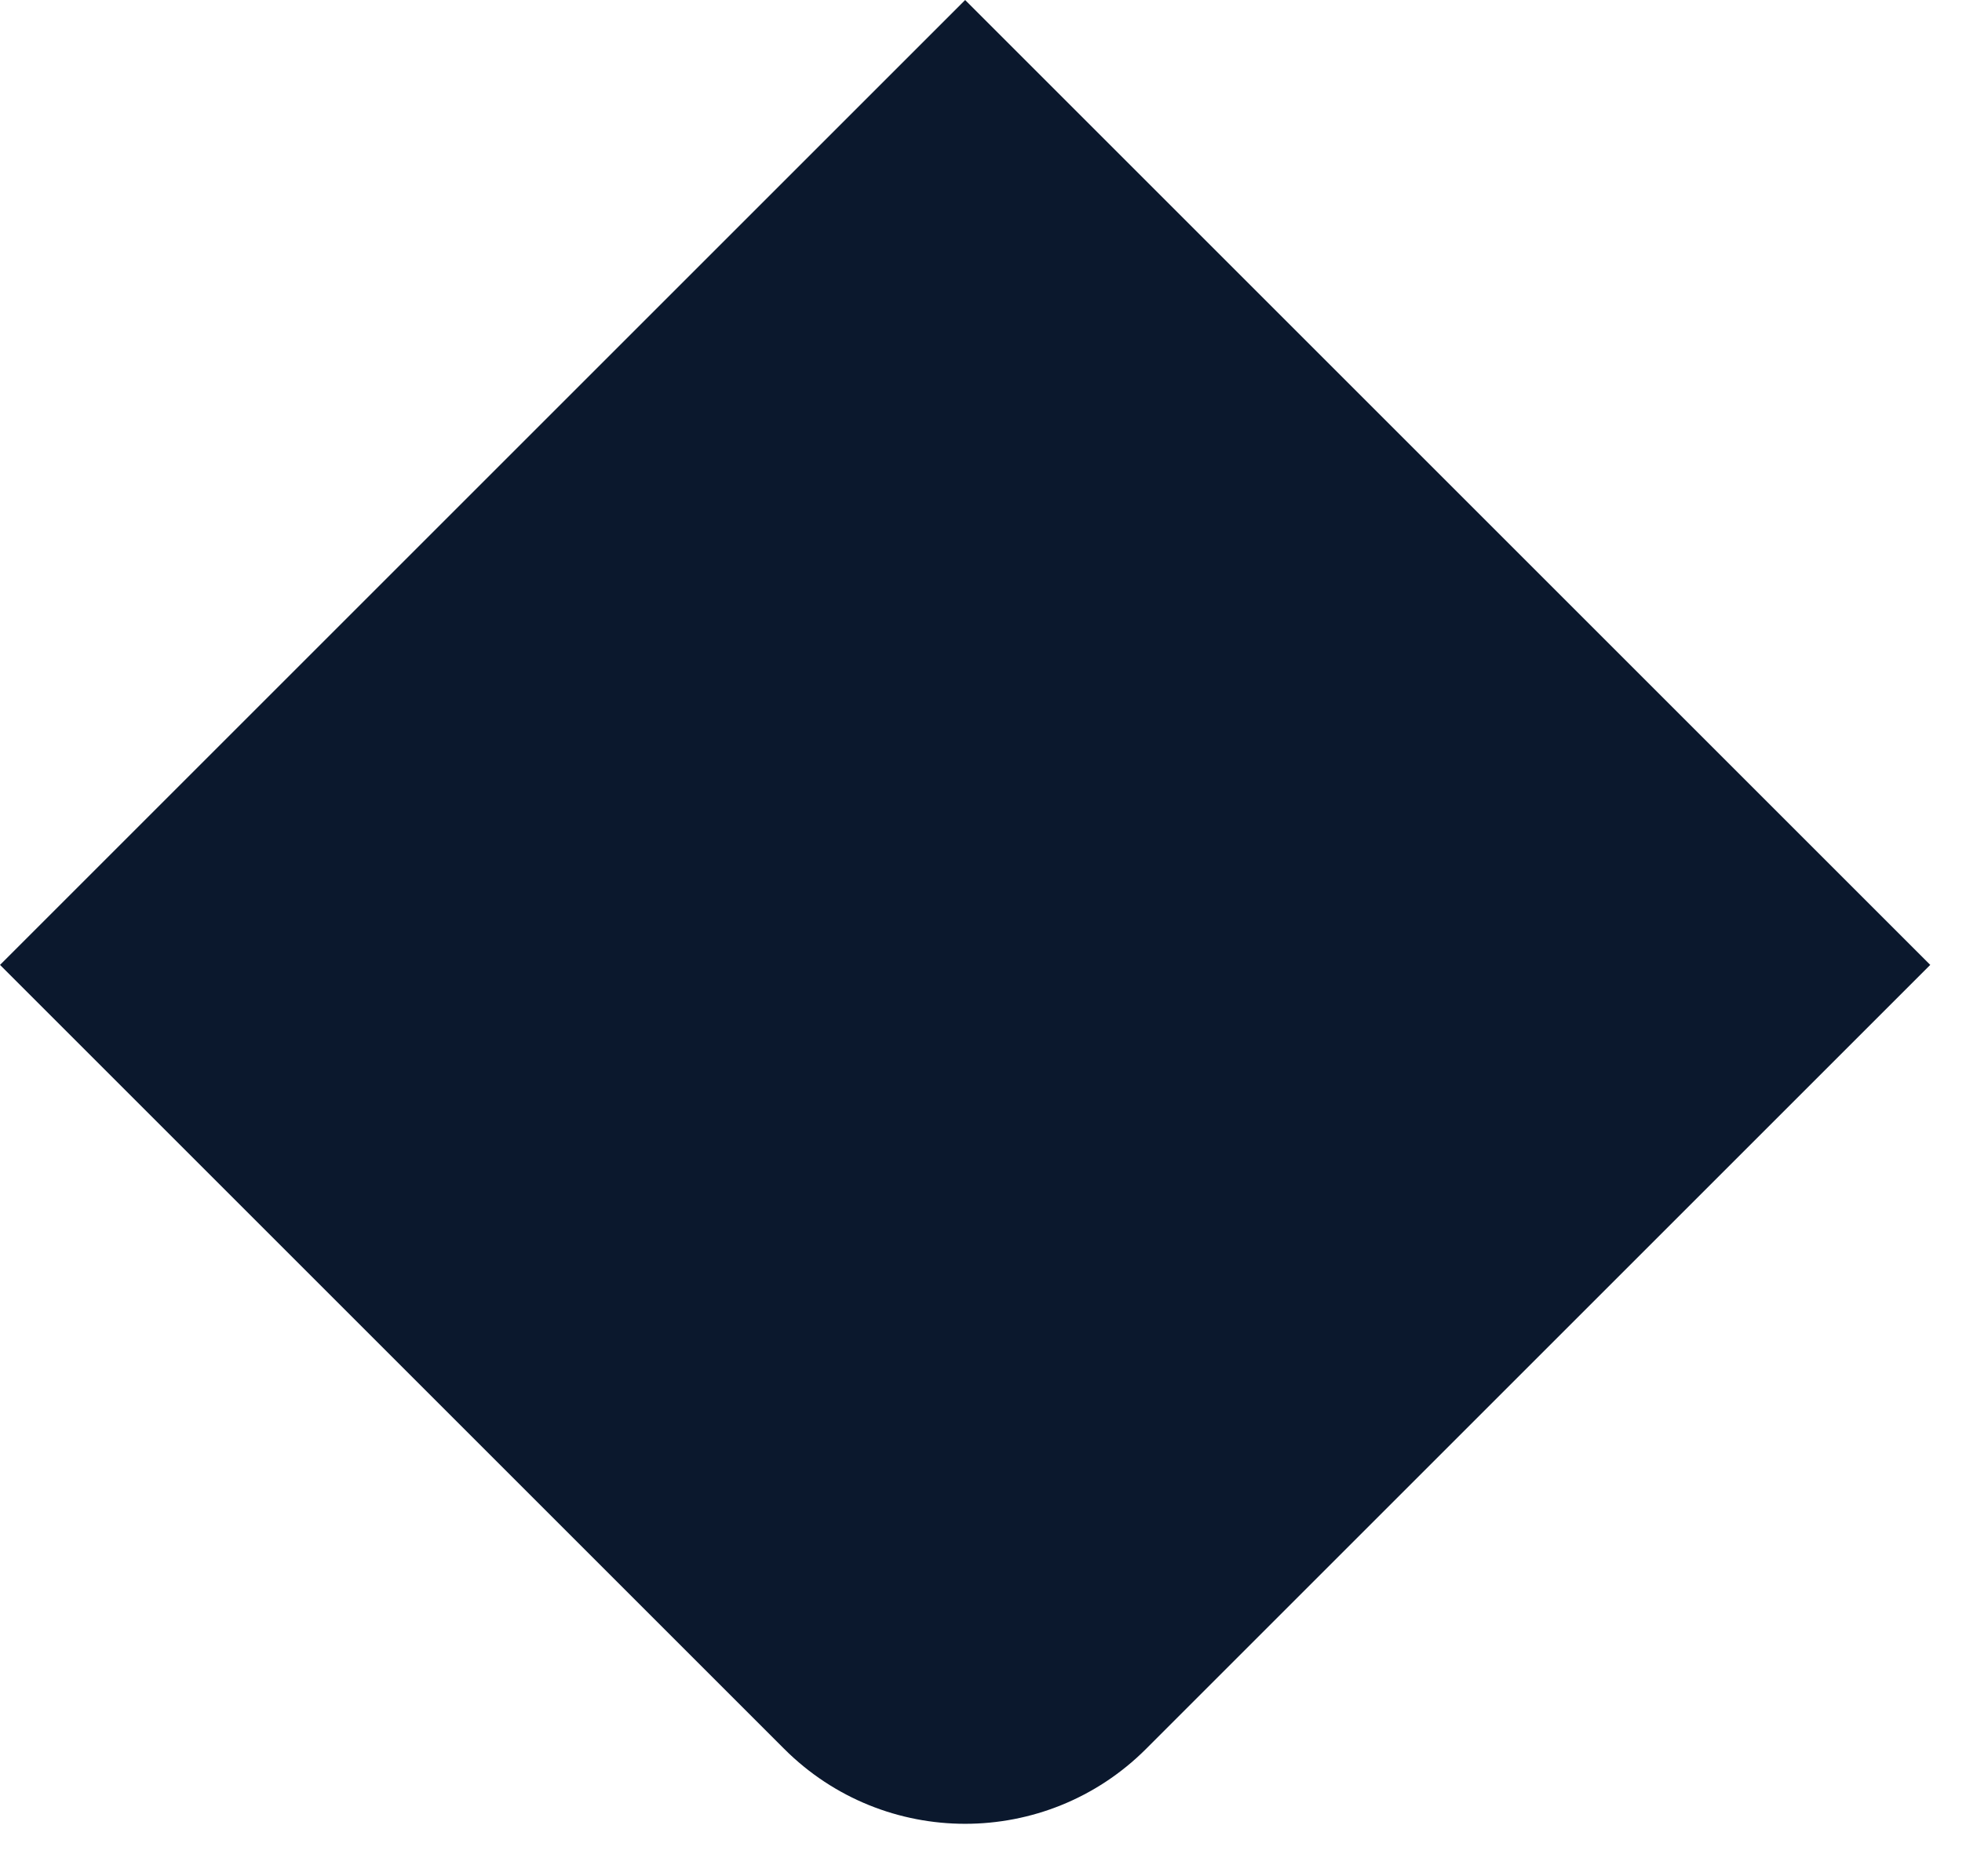<?xml version="1.0" encoding="UTF-8"?>
<svg width="23px" height="22px" viewBox="0 0 23 22" version="1.1" xmlns="http://www.w3.org/2000/svg" xmlns:xlink="http://www.w3.org/1999/xlink">
    <title>Artboard</title>
    <g id="Artboard" stroke="none" stroke-width="1" fill="none" fill-rule="evenodd">
        <path d="M3.314,3.314 L19.314,3.314 L19.314,16.314 C19.314,17.971 17.971,19.314 16.314,19.314 L3.314,19.314 L3.314,19.314 L3.314,3.314 Z" id="Rectangle-Copy-19" fill="#0B182D" transform="translate(11.314, 11.314) rotate(45) translate(-11.314, -11.314) "></path>
    </g>
</svg>
